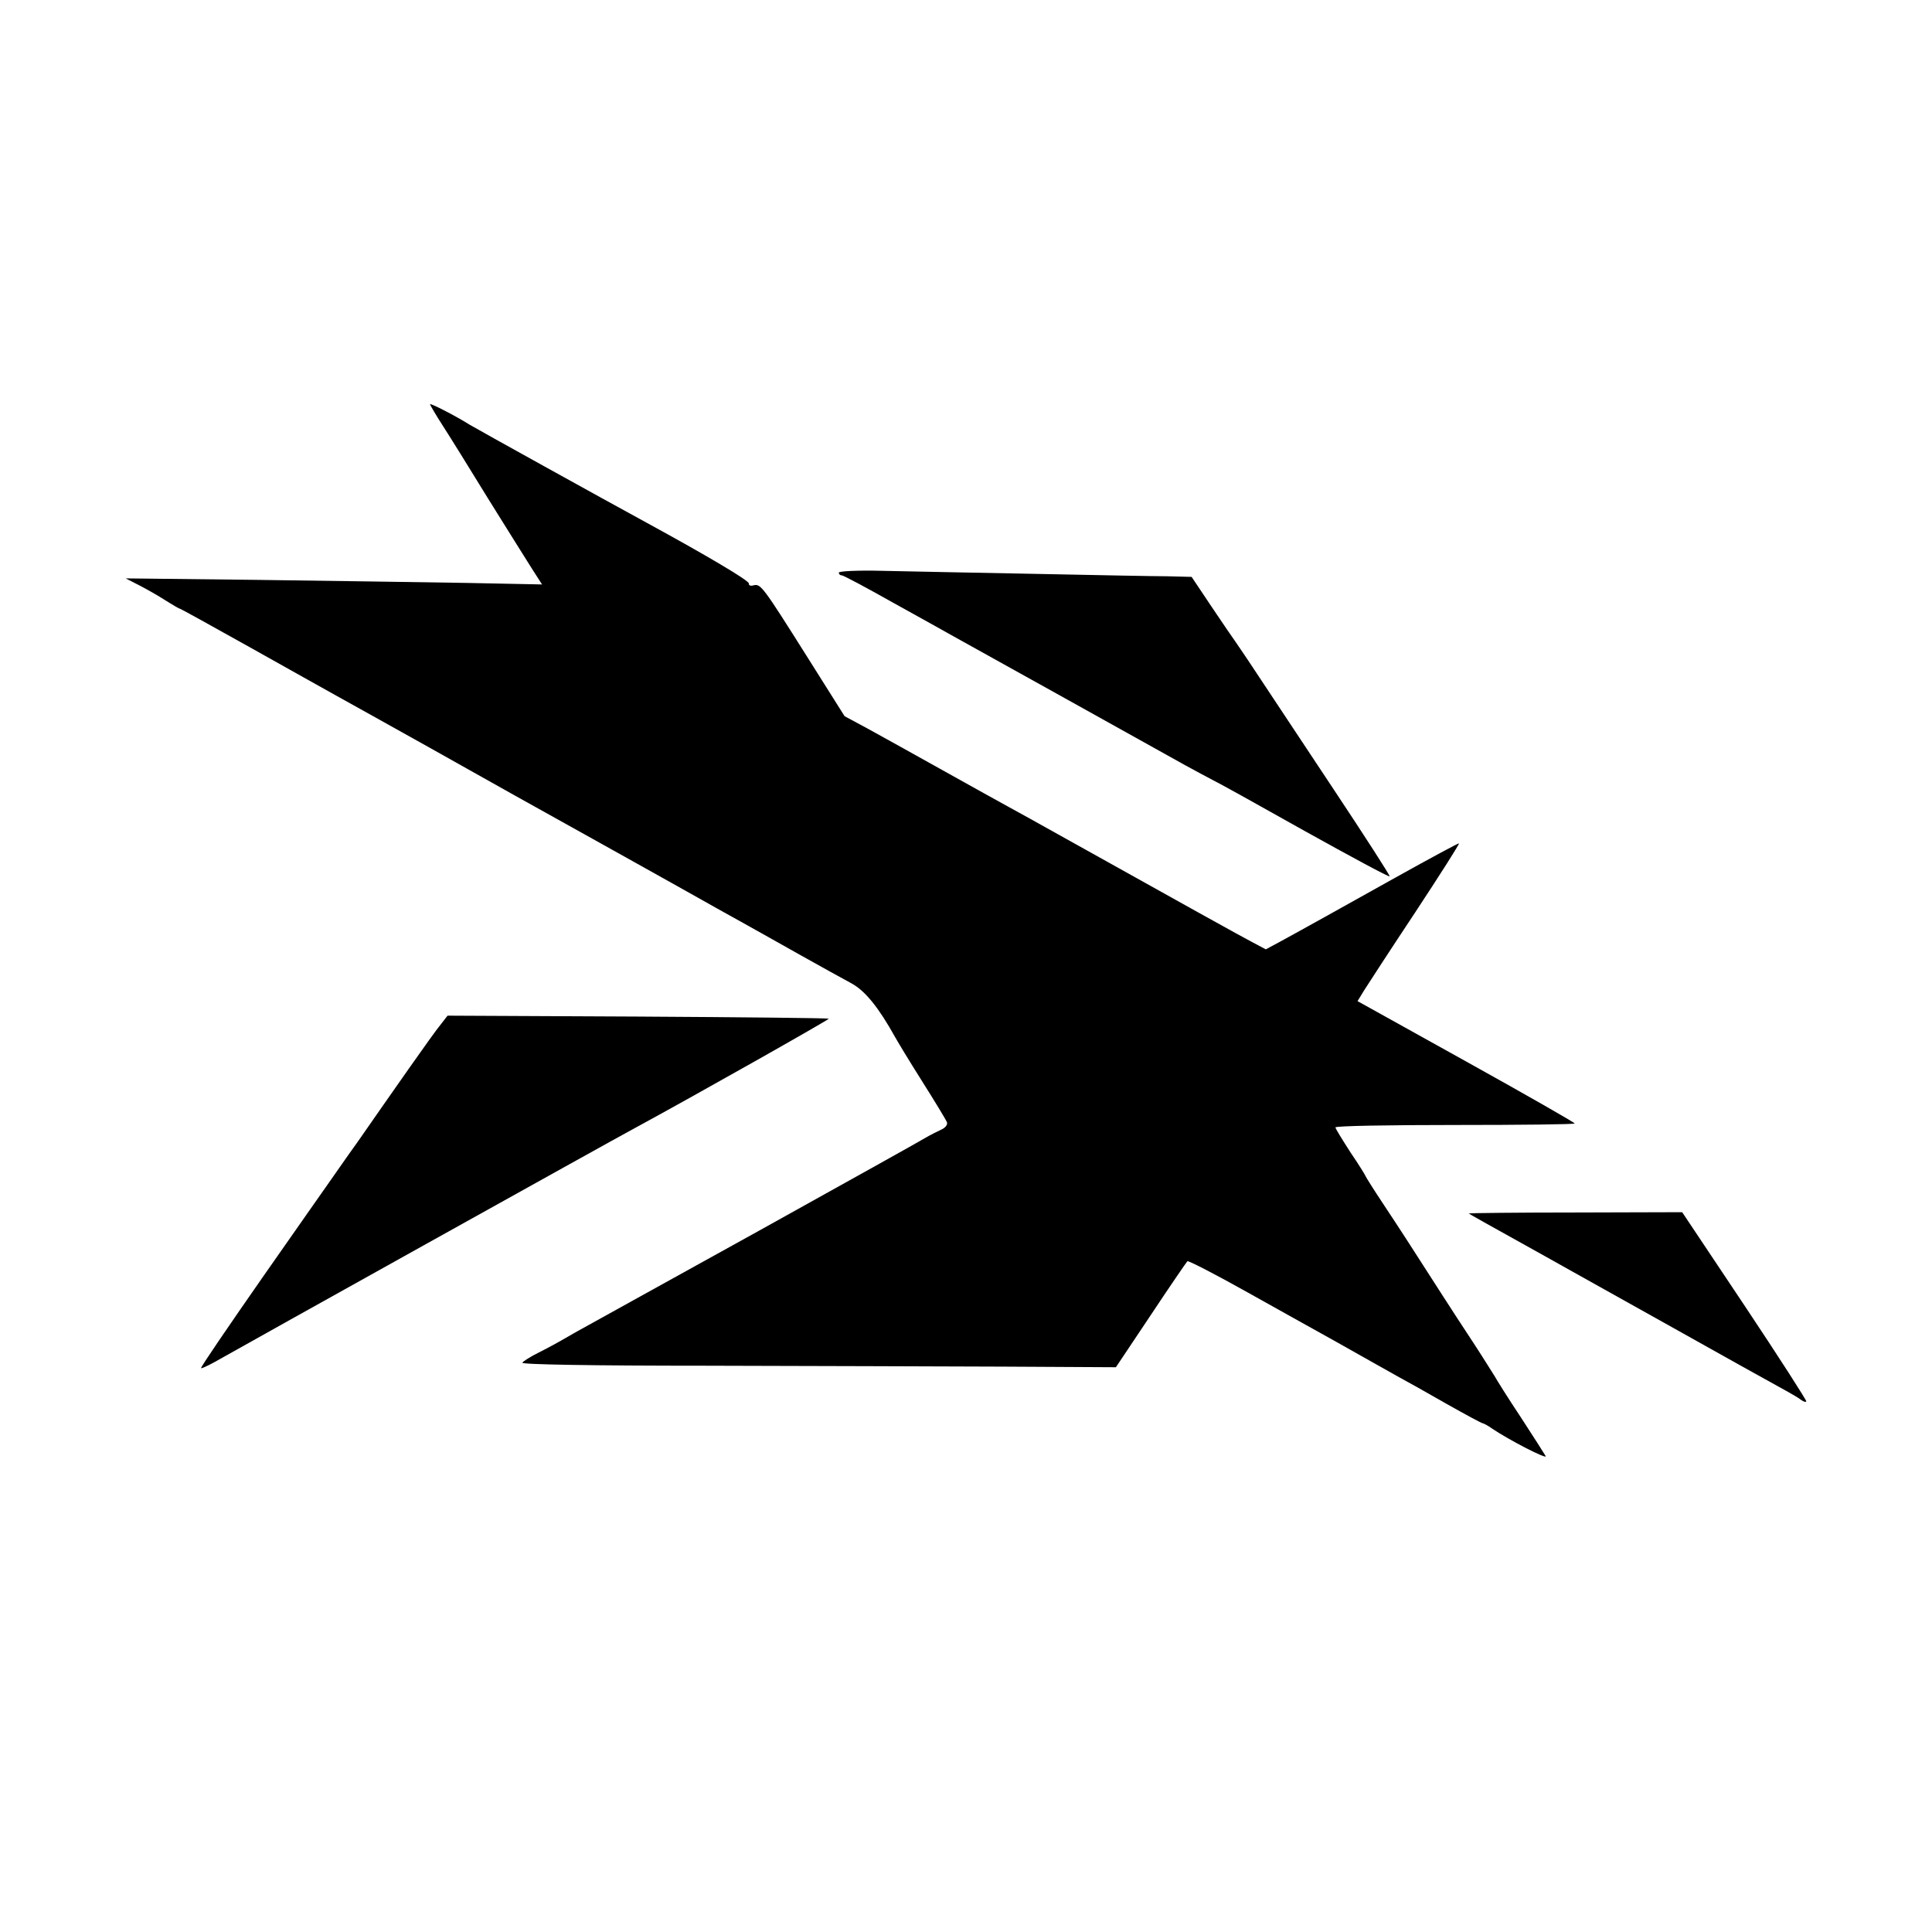 <?xml version="1.0" standalone="no"?>
<!DOCTYPE svg PUBLIC "-//W3C//DTD SVG 20010904//EN"
 "http://www.w3.org/TR/2001/REC-SVG-20010904/DTD/svg10.dtd">
<svg version="1.0" xmlns="http://www.w3.org/2000/svg"
 width="638pt" height="638pt" viewBox="0 0 638 638"
 preserveAspectRatio="xMidYMid meet">
<g transform="translate(0,638) scale(0.1,-0.1)"
fill="#000000" stroke="none">
<path d="M1420 5045 c0 -2 19 -35 43 -72 24 -37 92 -147 151 -243 60 -96 124
-199 142 -227 l34 -53 -248 5 c-136 2 -445 7 -687 10 l-440 5 45 -23 c25 -13
64 -35 87 -50 24 -15 44 -27 47 -27 2 0 107 -58 232 -128 126 -71 254 -142
284 -159 30 -17 168 -93 305 -170 288 -162 269 -151 610 -341 143 -80 276
-154 295 -165 19 -11 73 -41 120 -67 47 -26 139 -78 205 -115 66 -37 142 -79
168 -93 45 -25 89 -80 143 -177 6 -11 45 -76 88 -144 43 -68 80 -129 83 -137
3 -8 -5 -18 -18 -24 -13 -6 -37 -18 -54 -28 -16 -10 -264 -148 -550 -307 -286
-158 -538 -298 -560 -310 -22 -12 -58 -32 -80 -45 -22 -13 -61 -34 -87 -47
-26 -13 -50 -28 -53 -33 -4 -6 228 -10 607 -10 337 -1 780 -2 983 -3 l370 -2
115 172 c63 95 118 175 121 178 3 3 94 -44 201 -104 108 -60 216 -121 242
-135 25 -14 81 -45 123 -69 43 -24 101 -57 128 -72 28 -15 101 -56 162 -91 62
-35 116 -64 119 -64 3 0 18 -8 32 -18 53 -36 184 -104 176 -90 -4 7 -41 65
-82 128 -42 63 -80 124 -86 135 -7 11 -38 61 -70 110 -33 50 -78 119 -101 155
-107 167 -142 221 -197 304 -32 48 -58 90 -58 91 0 2 -22 38 -50 79 -27 42
-50 79 -50 83 0 5 178 8 395 8 217 0 395 2 395 5 0 3 -161 95 -359 205 l-358
199 22 36 c12 19 88 136 169 258 81 123 146 225 144 227 -2 1 -95 -49 -208
-112 -199 -111 -299 -167 -387 -215 l-43 -23 -47 25 c-40 21 -186 102 -738
410 -27 15 -93 51 -145 80 -52 29 -115 64 -140 78 -108 60 -170 95 -243 135
l-78 42 -126 200 c-145 230 -151 238 -175 232 -9 -3 -16 0 -15 6 2 9 -140 93
-338 201 -145 79 -562 310 -585 324 -46 29 -130 72 -130 67z"/>
<path d="M2770 4489 c0 -5 4 -9 10 -9 5 0 80 -40 167 -89 87 -48 178 -99 203
-113 83 -46 698 -388 762 -424 35 -19 77 -42 93 -50 17 -8 154 -84 305 -169
151 -84 277 -152 279 -149 2 2 -81 131 -184 286 -103 156 -218 328 -254 383
-36 55 -70 104 -74 110 -4 5 -38 55 -75 110 l-67 100 -80 2 c-44 0 -242 4
-440 8 -198 4 -424 8 -502 10 -81 2 -143 -1 -143 -6z"/>
<path d="M1457 2999 c-12 -14 -60 -81 -107 -148 -47 -67 -122 -174 -167 -239
-46 -64 -87 -124 -93 -132 -6 -8 -105 -150 -220 -314 -115 -165 -208 -301
-206 -304 3 -2 35 14 73 36 54 31 1278 713 1358 756 194 105 645 360 642 362
-2 2 -286 5 -631 7 l-628 3 -21 -27z"/>
<path d="M4850 2373 c0 -1 66 -38 255 -143 36 -20 44 -25 415 -232 162 -91
322 -180 355 -198 33 -18 66 -37 73 -43 7 -5 14 -8 17 -5 2 2 -89 144 -203
315 l-207 310 -352 -1 c-194 0 -353 -2 -353 -3z"/>
</g>
</svg>
